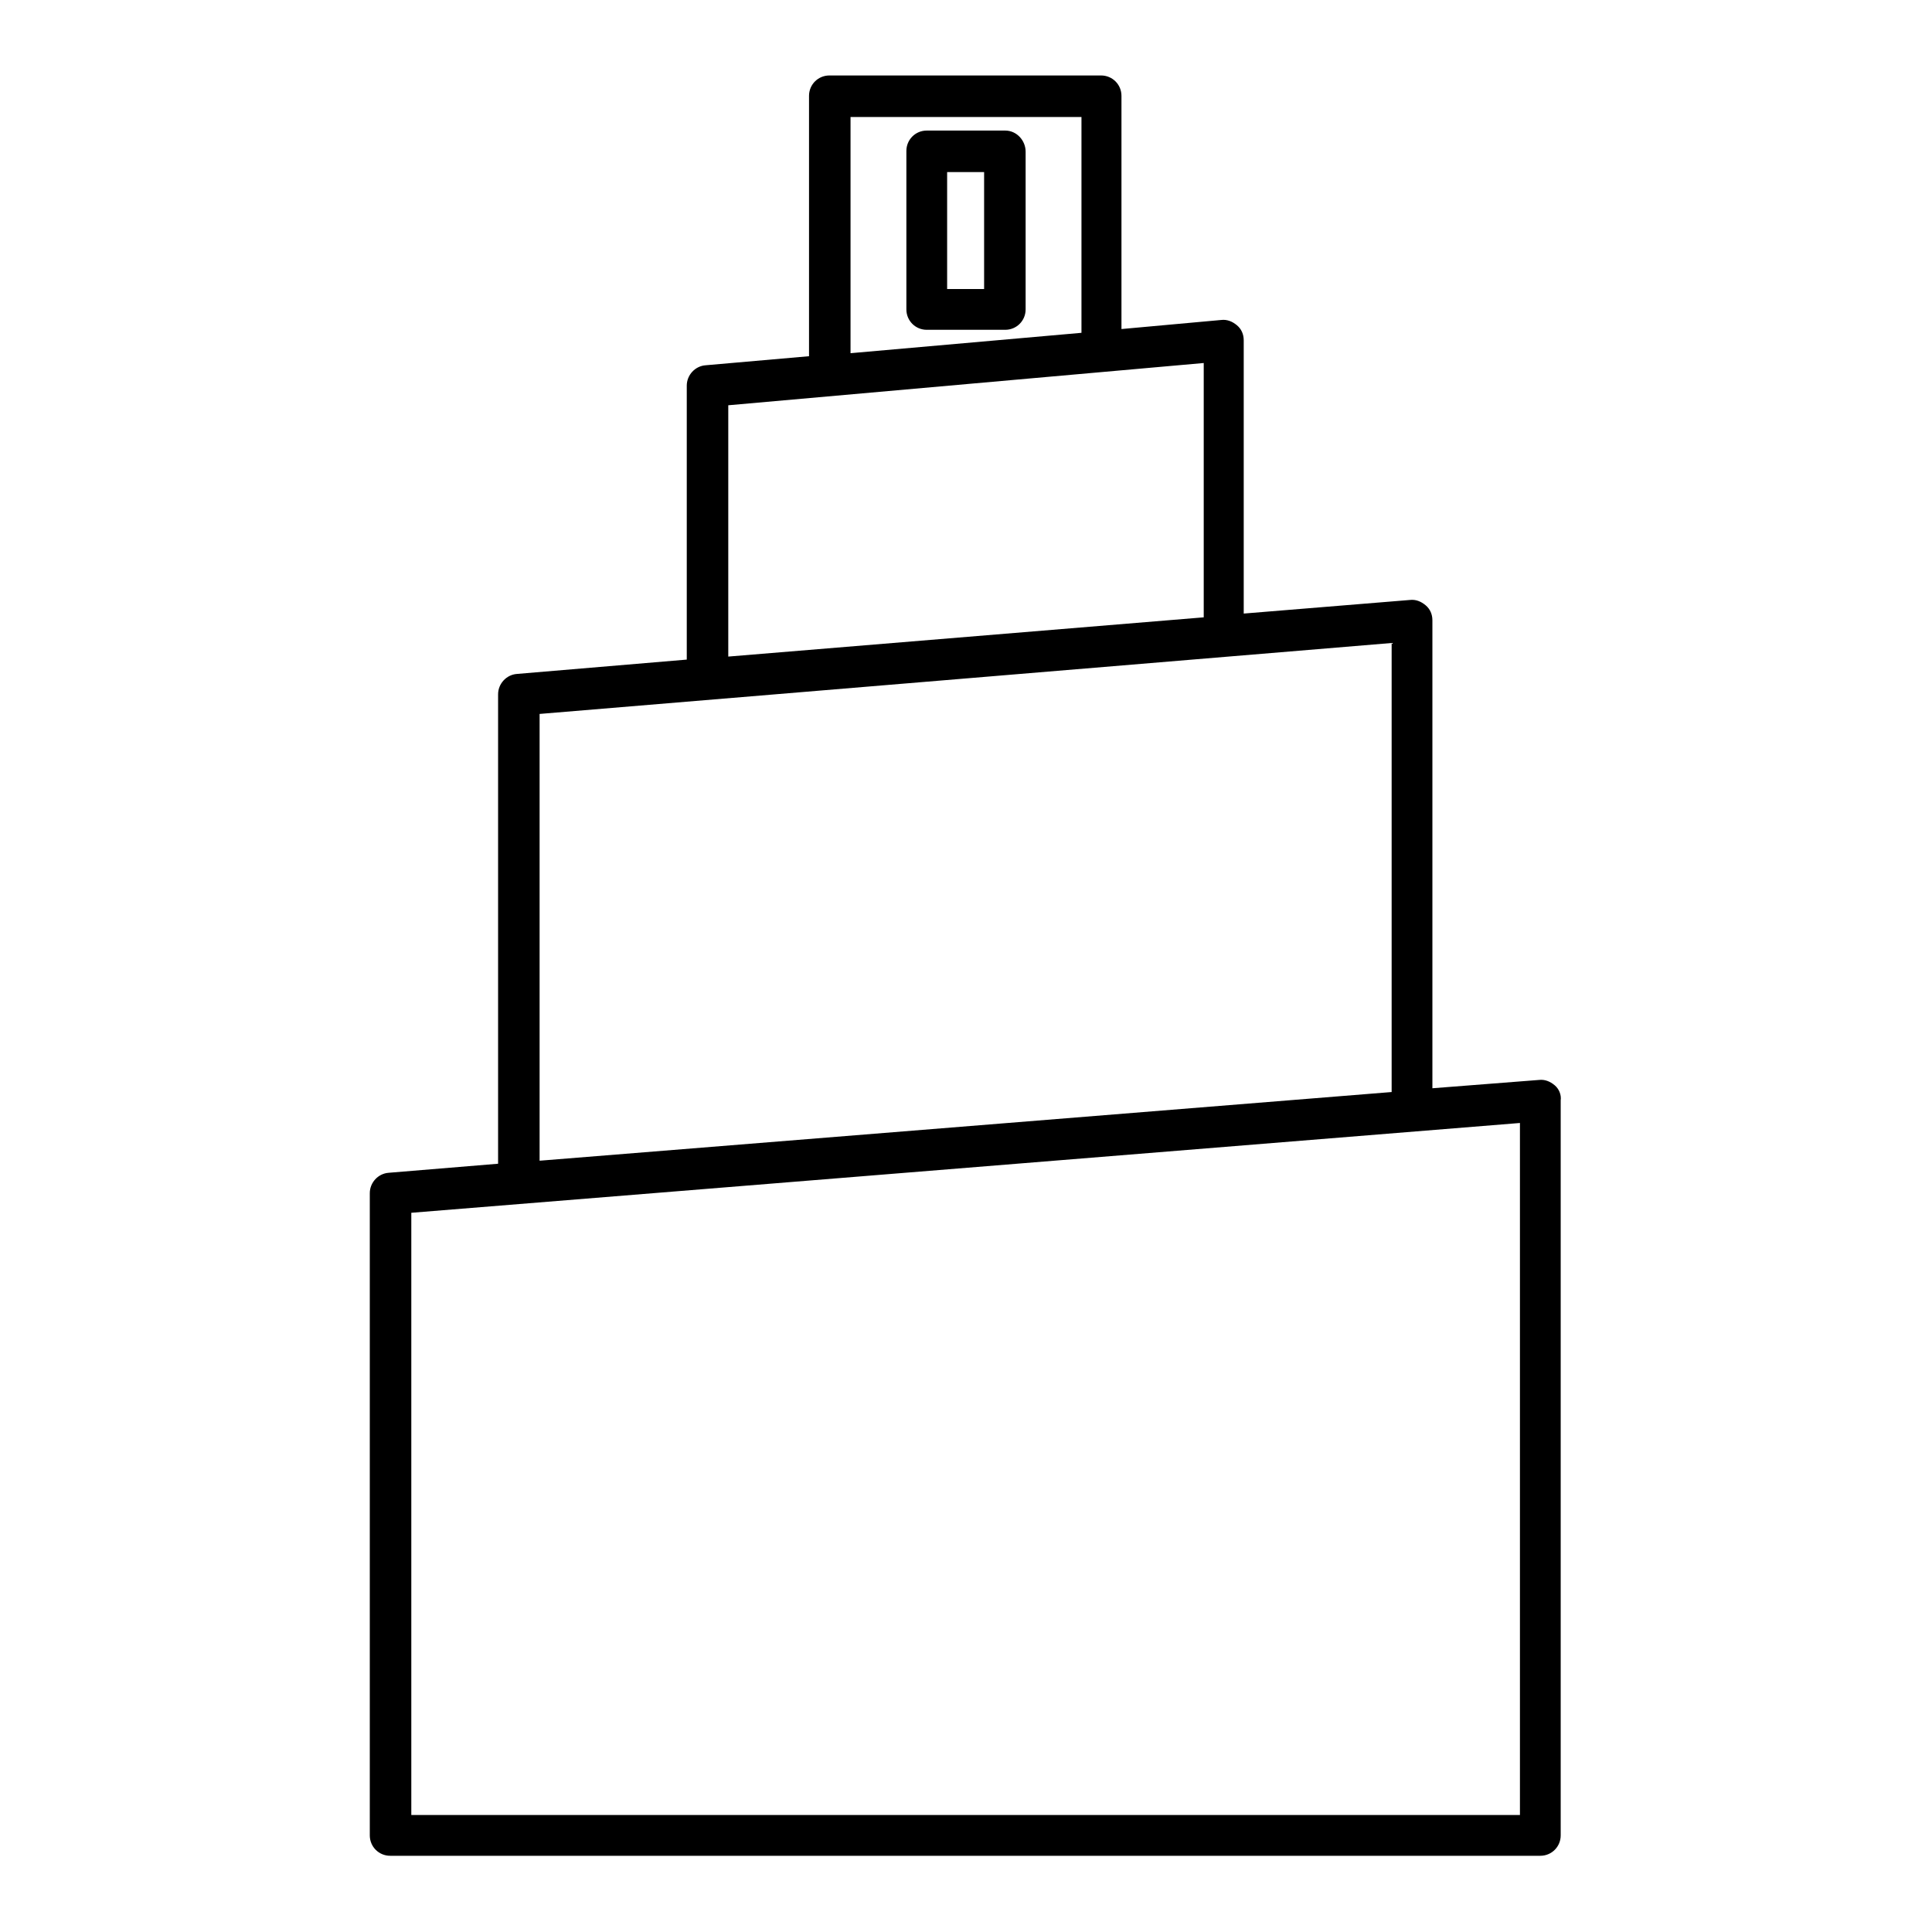 <?xml version="1.0" encoding="utf-8"?>
<!-- Svg Vector Icons : http://www.onlinewebfonts.com/icon -->
<!DOCTYPE svg PUBLIC "-//W3C//DTD SVG 1.1//EN" "http://www.w3.org/Graphics/SVG/1.1/DTD/svg11.dtd">
<svg version="1.1" xmlns="http://www.w3.org/2000/svg" xmlns:xlink="http://www.w3.org/1999/xlink" x="0px" y="0px" viewBox="0 0 256 256" enable-background="new 0 0 256 256" xml:space="preserve">
<g> <path fill="#000000" d="M206,143.8c-0.6-0.5-1.3-0.8-2.1-0.7l-14.1,1.1v-62c0-0.8-0.3-1.5-0.9-2c-0.6-0.5-1.3-0.8-2.1-0.7l-22,1.8 V45.1c0-0.8-0.3-1.5-0.9-2c-0.6-0.5-1.3-0.8-2.1-0.7l-13.2,1.2V12.7c0-1.5-1.2-2.7-2.7-2.7h-36c-1.5,0-2.7,1.2-2.7,2.7v34.5 l-13.7,1.2c-1.4,0.1-2.5,1.3-2.5,2.7v36.3l-22.5,1.9c-1.4,0.1-2.5,1.3-2.5,2.7v62.2l-14.5,1.2c-1.4,0.1-2.5,1.3-2.5,2.7v85.1 c0,1.5,1.2,2.7,2.7,2.7h152.4c1.5,0,2.7-1.2,2.7-2.7v-97.4C206.9,145.1,206.6,144.3,206,143.8z M112.7,15.5h30.6v28.6l-30.6,2.7 V15.5z M96.5,53.7l63-5.6v33.7l-63,5.2V53.7z M71.5,94.6l112.9-9.4v59.5l-112.9,9.1V94.6L71.5,94.6z M201.5,240.5H54.5v-79.8 l146.9-11.9V240.5z M133.2,17.3h-10.4c-1.5,0-2.7,1.2-2.7,2.7V41c0,1.5,1.2,2.7,2.7,2.7h10.4c1.5,0,2.7-1.2,2.7-2.7V20.1 C135.9,18.6,134.7,17.3,133.2,17.3z M130.4,38.3h-4.9V22.8h4.9V38.3z"/></g>
</svg>